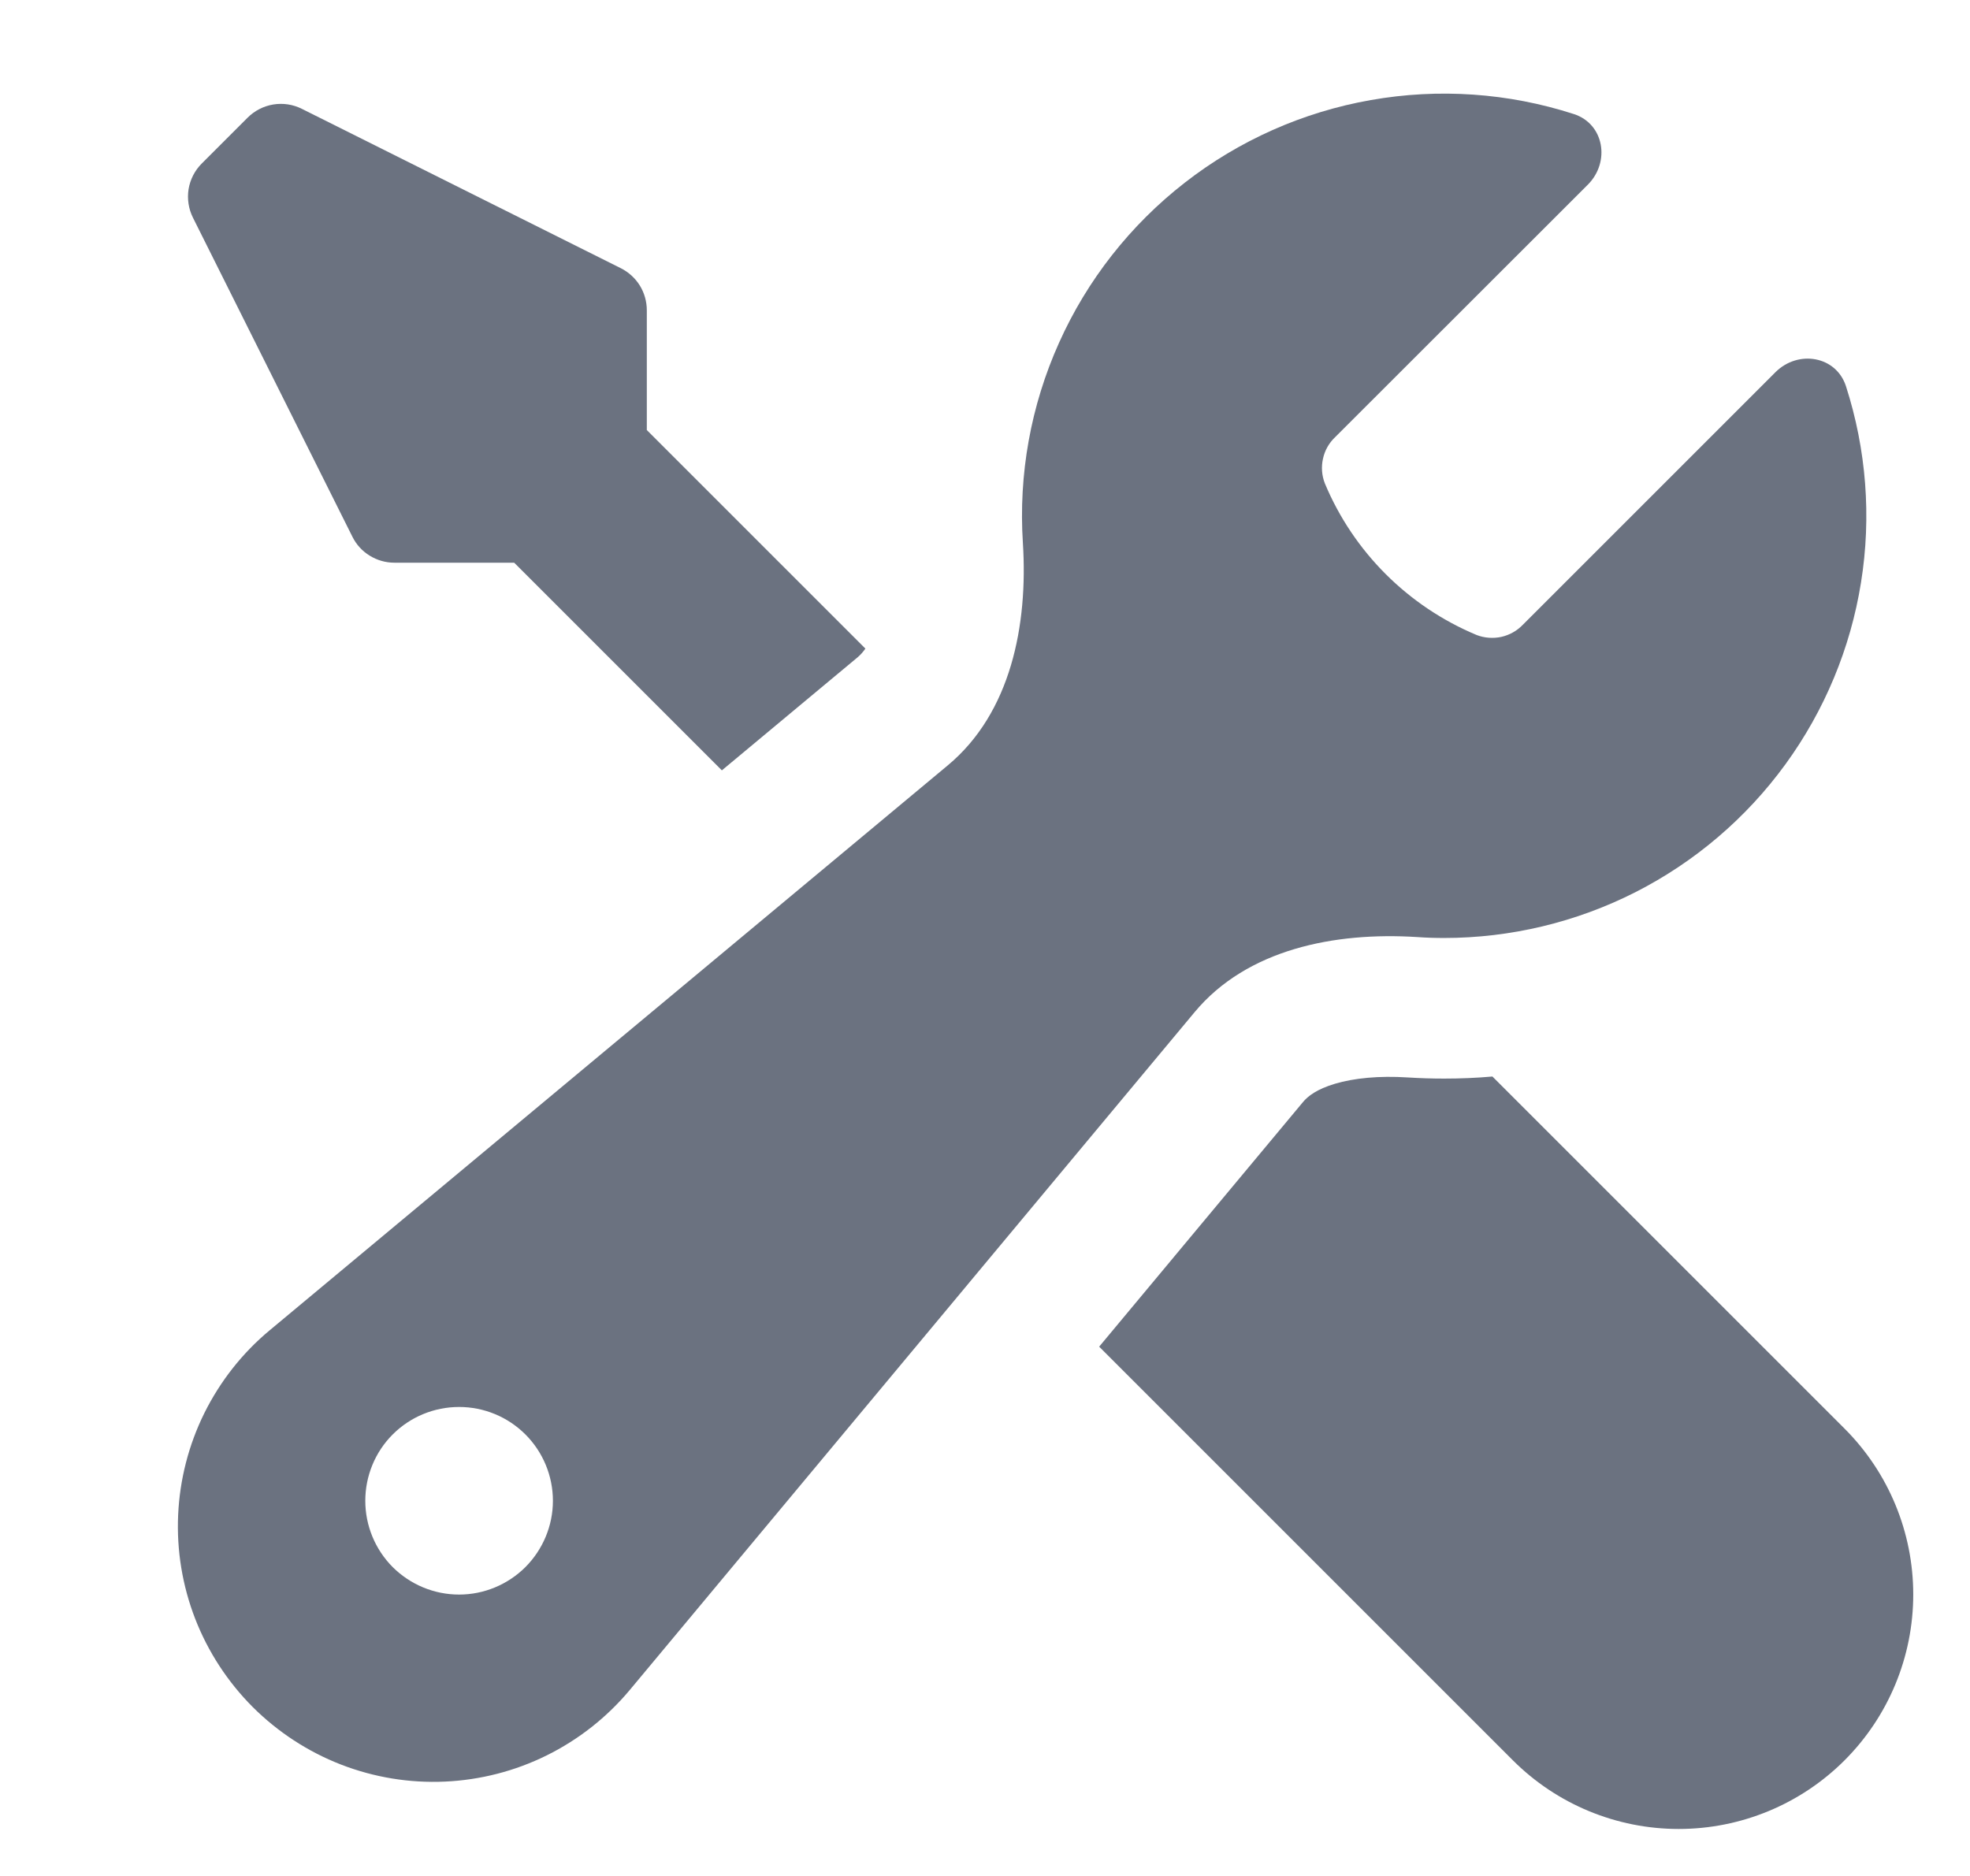<svg width="21" height="20" viewBox="0 0 21 20" fill="none" xmlns="http://www.w3.org/2000/svg">
<g clip-path="url(#clip0_15051_12321)">
<path fill-rule="evenodd" clip-rule="evenodd" d="M15.394 10C16.103 10 16.803 9.832 17.435 9.511C18.067 9.189 18.615 8.722 19.032 8.149C19.45 7.575 19.726 6.911 19.838 6.211C19.951 5.51 19.895 4.793 19.678 4.118C19.573 3.794 19.168 3.727 18.926 3.968L16.234 6.66C16.172 6.725 16.092 6.77 16.004 6.79C15.916 6.809 15.824 6.802 15.741 6.77C15.01 6.465 14.428 5.884 14.123 5.154C14.09 5.07 14.083 4.978 14.103 4.89C14.122 4.802 14.167 4.722 14.233 4.66L16.927 1.968C17.167 1.727 17.101 1.321 16.777 1.216C16.078 0.99 15.335 0.939 14.612 1.067C13.889 1.194 13.208 1.497 12.629 1.948C12.05 2.399 11.589 2.985 11.289 3.655C10.988 4.325 10.856 5.058 10.904 5.791C10.959 6.664 10.776 7.599 10.104 8.159L2.874 14.183C2.583 14.425 2.347 14.726 2.179 15.064C2.011 15.403 1.916 15.774 1.899 16.151C1.882 16.529 1.944 16.906 2.081 17.259C2.218 17.611 2.427 17.931 2.694 18.199C2.962 18.466 3.282 18.675 3.634 18.812C3.987 18.949 4.364 19.011 4.742 18.994C5.12 18.977 5.49 18.882 5.829 18.714C6.168 18.546 6.468 18.31 6.711 18.02L12.735 10.79C13.295 10.118 14.23 9.935 15.103 9.99C15.199 9.997 15.296 10 15.394 10ZM5.894 16C5.894 16.265 5.788 16.519 5.601 16.707C5.413 16.894 5.159 17 4.894 17C4.628 17 4.374 16.894 4.186 16.707C3.999 16.519 3.894 16.265 3.894 16C3.894 15.735 3.999 15.48 4.186 15.293C4.374 15.105 4.628 15 4.894 15C5.159 15 5.413 15.105 5.601 15.293C5.788 15.48 5.894 15.735 5.894 16Z" fill="#6B7280"/>
<path d="M15.395 11.499C15.568 11.499 15.74 11.492 15.909 11.477L19.663 15.231C20.132 15.7 20.395 16.336 20.395 16.999C20.395 17.662 20.132 18.298 19.663 18.767C19.194 19.236 18.558 19.499 17.895 19.499C17.232 19.499 16.596 19.236 16.127 18.767L11.717 14.357L13.889 11.75C13.941 11.687 14.036 11.612 14.231 11.554C14.433 11.494 14.7 11.467 15.008 11.487C15.136 11.495 15.265 11.499 15.395 11.499ZM6.895 4.585L9.225 6.915C9.202 6.948 9.175 6.979 9.145 7.005L7.695 8.213L5.481 5.999H4.204C4.111 5.999 4.02 5.973 3.941 5.924C3.862 5.876 3.798 5.806 3.757 5.723L2.057 2.321C2.01 2.227 1.994 2.121 2.01 2.018C2.027 1.914 2.076 1.818 2.15 1.744L2.64 1.254C2.714 1.18 2.81 1.131 2.913 1.114C3.017 1.097 3.123 1.113 3.217 1.16L6.619 2.86C6.702 2.902 6.772 2.966 6.821 3.045C6.87 3.125 6.895 3.216 6.895 3.309V4.585Z" fill="#6B7280"/>
</g>
<defs>
<clipPath id="clip0_15051_12321">
<rect width="20" height="20" fill="white" transform="translate(0.895)"/>
</clipPath>
</defs>
</svg>
